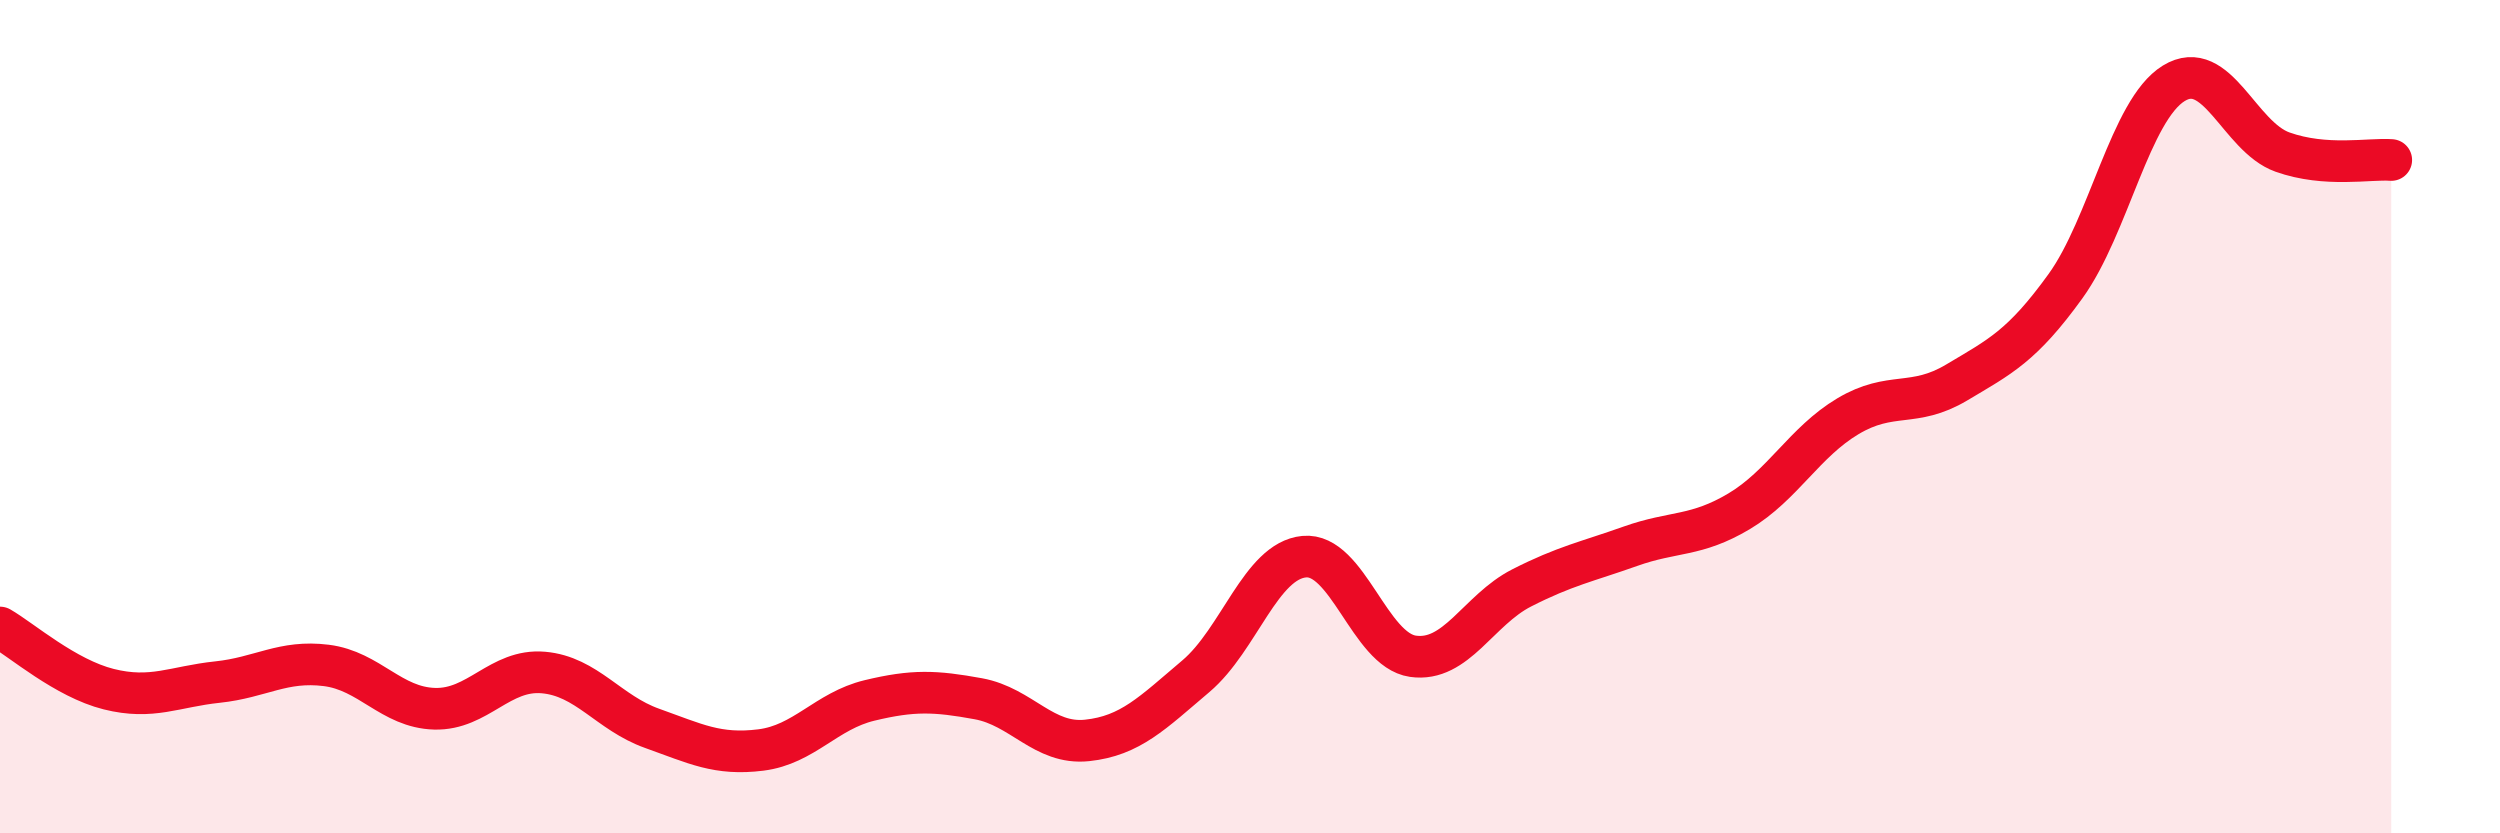 
    <svg width="60" height="20" viewBox="0 0 60 20" xmlns="http://www.w3.org/2000/svg">
      <path
        d="M 0,15.06 C 0.52,15.36 1.57,16.28 2.61,16.54 C 3.65,16.8 4.18,16.48 5.22,16.37 C 6.26,16.26 6.79,15.84 7.83,15.97 C 8.87,16.1 9.39,16.98 10.43,17.01 C 11.47,17.04 12,16.05 13.04,16.14 C 14.08,16.23 14.61,17.11 15.65,17.48 C 16.69,17.85 17.22,18.13 18.26,18 C 19.3,17.87 19.83,17.06 20.87,16.81 C 21.91,16.56 22.44,16.58 23.48,16.77 C 24.52,16.96 25.05,17.88 26.09,17.77 C 27.13,17.66 27.66,17.11 28.7,16.23 C 29.74,15.35 30.26,13.46 31.3,13.36 C 32.34,13.26 32.87,15.6 33.91,15.75 C 34.95,15.9 35.48,14.64 36.52,14.11 C 37.56,13.58 38.09,13.48 39.13,13.11 C 40.17,12.74 40.7,12.89 41.74,12.27 C 42.78,11.65 43.31,10.61 44.35,9.99 C 45.39,9.37 45.92,9.8 46.96,9.18 C 48,8.56 48.53,8.31 49.57,6.87 C 50.61,5.43 51.13,2.64 52.17,2 C 53.21,1.36 53.74,3.28 54.78,3.65 C 55.82,4.02 56.87,3.8 57.39,3.84L57.39 20L0 20Z"
        fill="#EB0A25"
        opacity="0.1"
        stroke-linecap="round"
        stroke-linejoin="round"
      />
      <path
        d="M 0,15.06 C 0.52,15.36 1.57,16.28 2.61,16.54 C 3.65,16.8 4.18,16.48 5.22,16.37 C 6.26,16.26 6.79,15.84 7.83,15.97 C 8.87,16.1 9.39,16.98 10.43,17.01 C 11.47,17.04 12,16.05 13.04,16.14 C 14.08,16.23 14.61,17.11 15.65,17.48 C 16.69,17.85 17.22,18.13 18.26,18 C 19.3,17.87 19.83,17.06 20.87,16.81 C 21.91,16.56 22.44,16.58 23.48,16.77 C 24.52,16.96 25.05,17.88 26.09,17.77 C 27.13,17.66 27.66,17.11 28.7,16.23 C 29.74,15.35 30.26,13.46 31.3,13.36 C 32.34,13.26 32.87,15.6 33.91,15.75 C 34.95,15.9 35.48,14.64 36.52,14.11 C 37.56,13.58 38.09,13.48 39.13,13.11 C 40.17,12.74 40.7,12.89 41.74,12.27 C 42.78,11.65 43.31,10.61 44.35,9.99 C 45.39,9.37 45.92,9.8 46.96,9.18 C 48,8.56 48.53,8.31 49.57,6.87 C 50.61,5.43 51.13,2.64 52.17,2 C 53.21,1.36 53.74,3.28 54.78,3.65 C 55.82,4.02 56.87,3.8 57.39,3.84"
        stroke="#EB0A25"
        stroke-width="1"
        fill="none"
        stroke-linecap="round"
        stroke-linejoin="round"
      />
    </svg>
  
